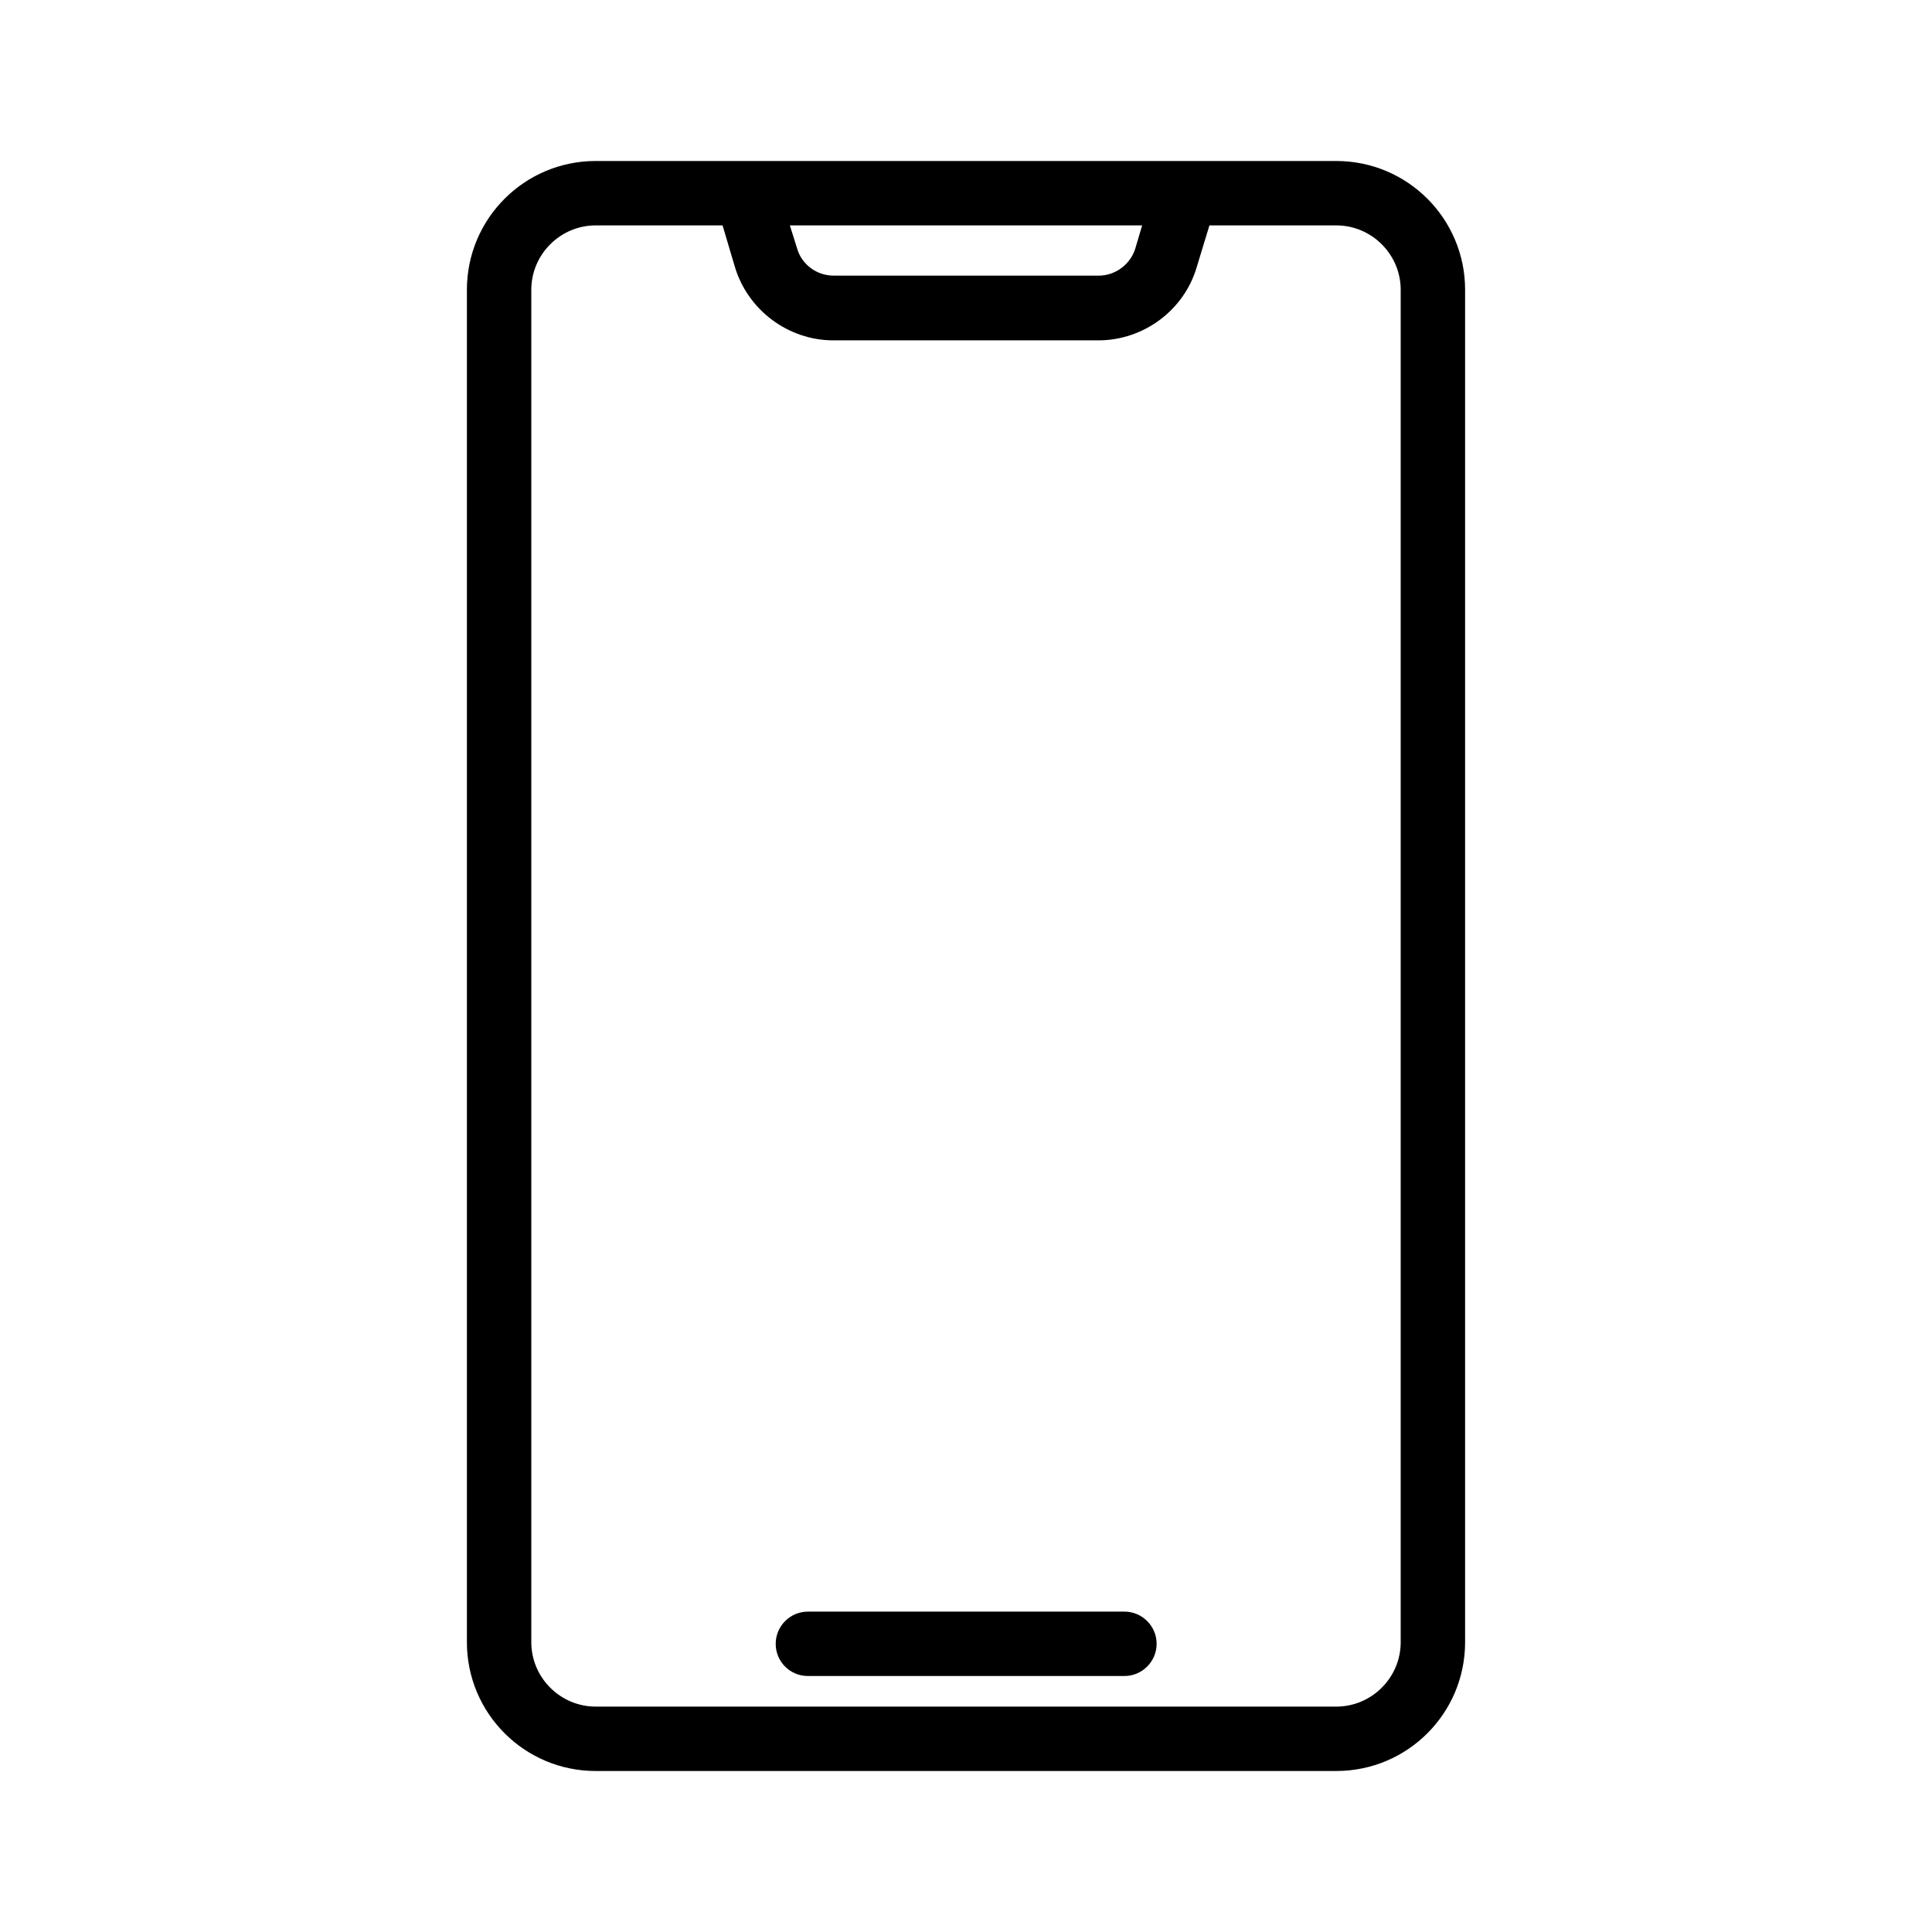 <?xml version="1.0" encoding="UTF-8"?>
<svg xmlns="http://www.w3.org/2000/svg" id="Layer_1" height="512" viewBox="0 0 60 60" width="512">
  <path d="m41.5 55c2.21 0 4-1.79 4-4v-42c0-2.21-1.79-4-4-4h-4.69-13.62-4.69c-2.21 0-4 1.79-4 4v42c0 2.21 1.79 4 4 4zm-6.03-48-.21.71c-.15.5-.62.85-1.14.85h-8.23c-.53 0-1-.35-1.14-.86l-.22-.7zm-18.97 44v-42c0-1.1.9-2 2-2h3.94l.38 1.28c.4 1.35 1.66 2.29 3.06 2.29h8.23c1.41 0 2.67-.94 3.06-2.29l.39-1.28h3.94c1.1 0 2 .9 2 2v42c0 1.1-.9 2-2 2h-23c-1.1 0-2-.9-2-2z"></path>
  <path d="m25.09 52.05h9.83c.55 0 1-.45 1-1s-.45-1-1-1h-9.83c-.55 0-1 .45-1 1s.44 1 1 1z"></path>
</svg>
